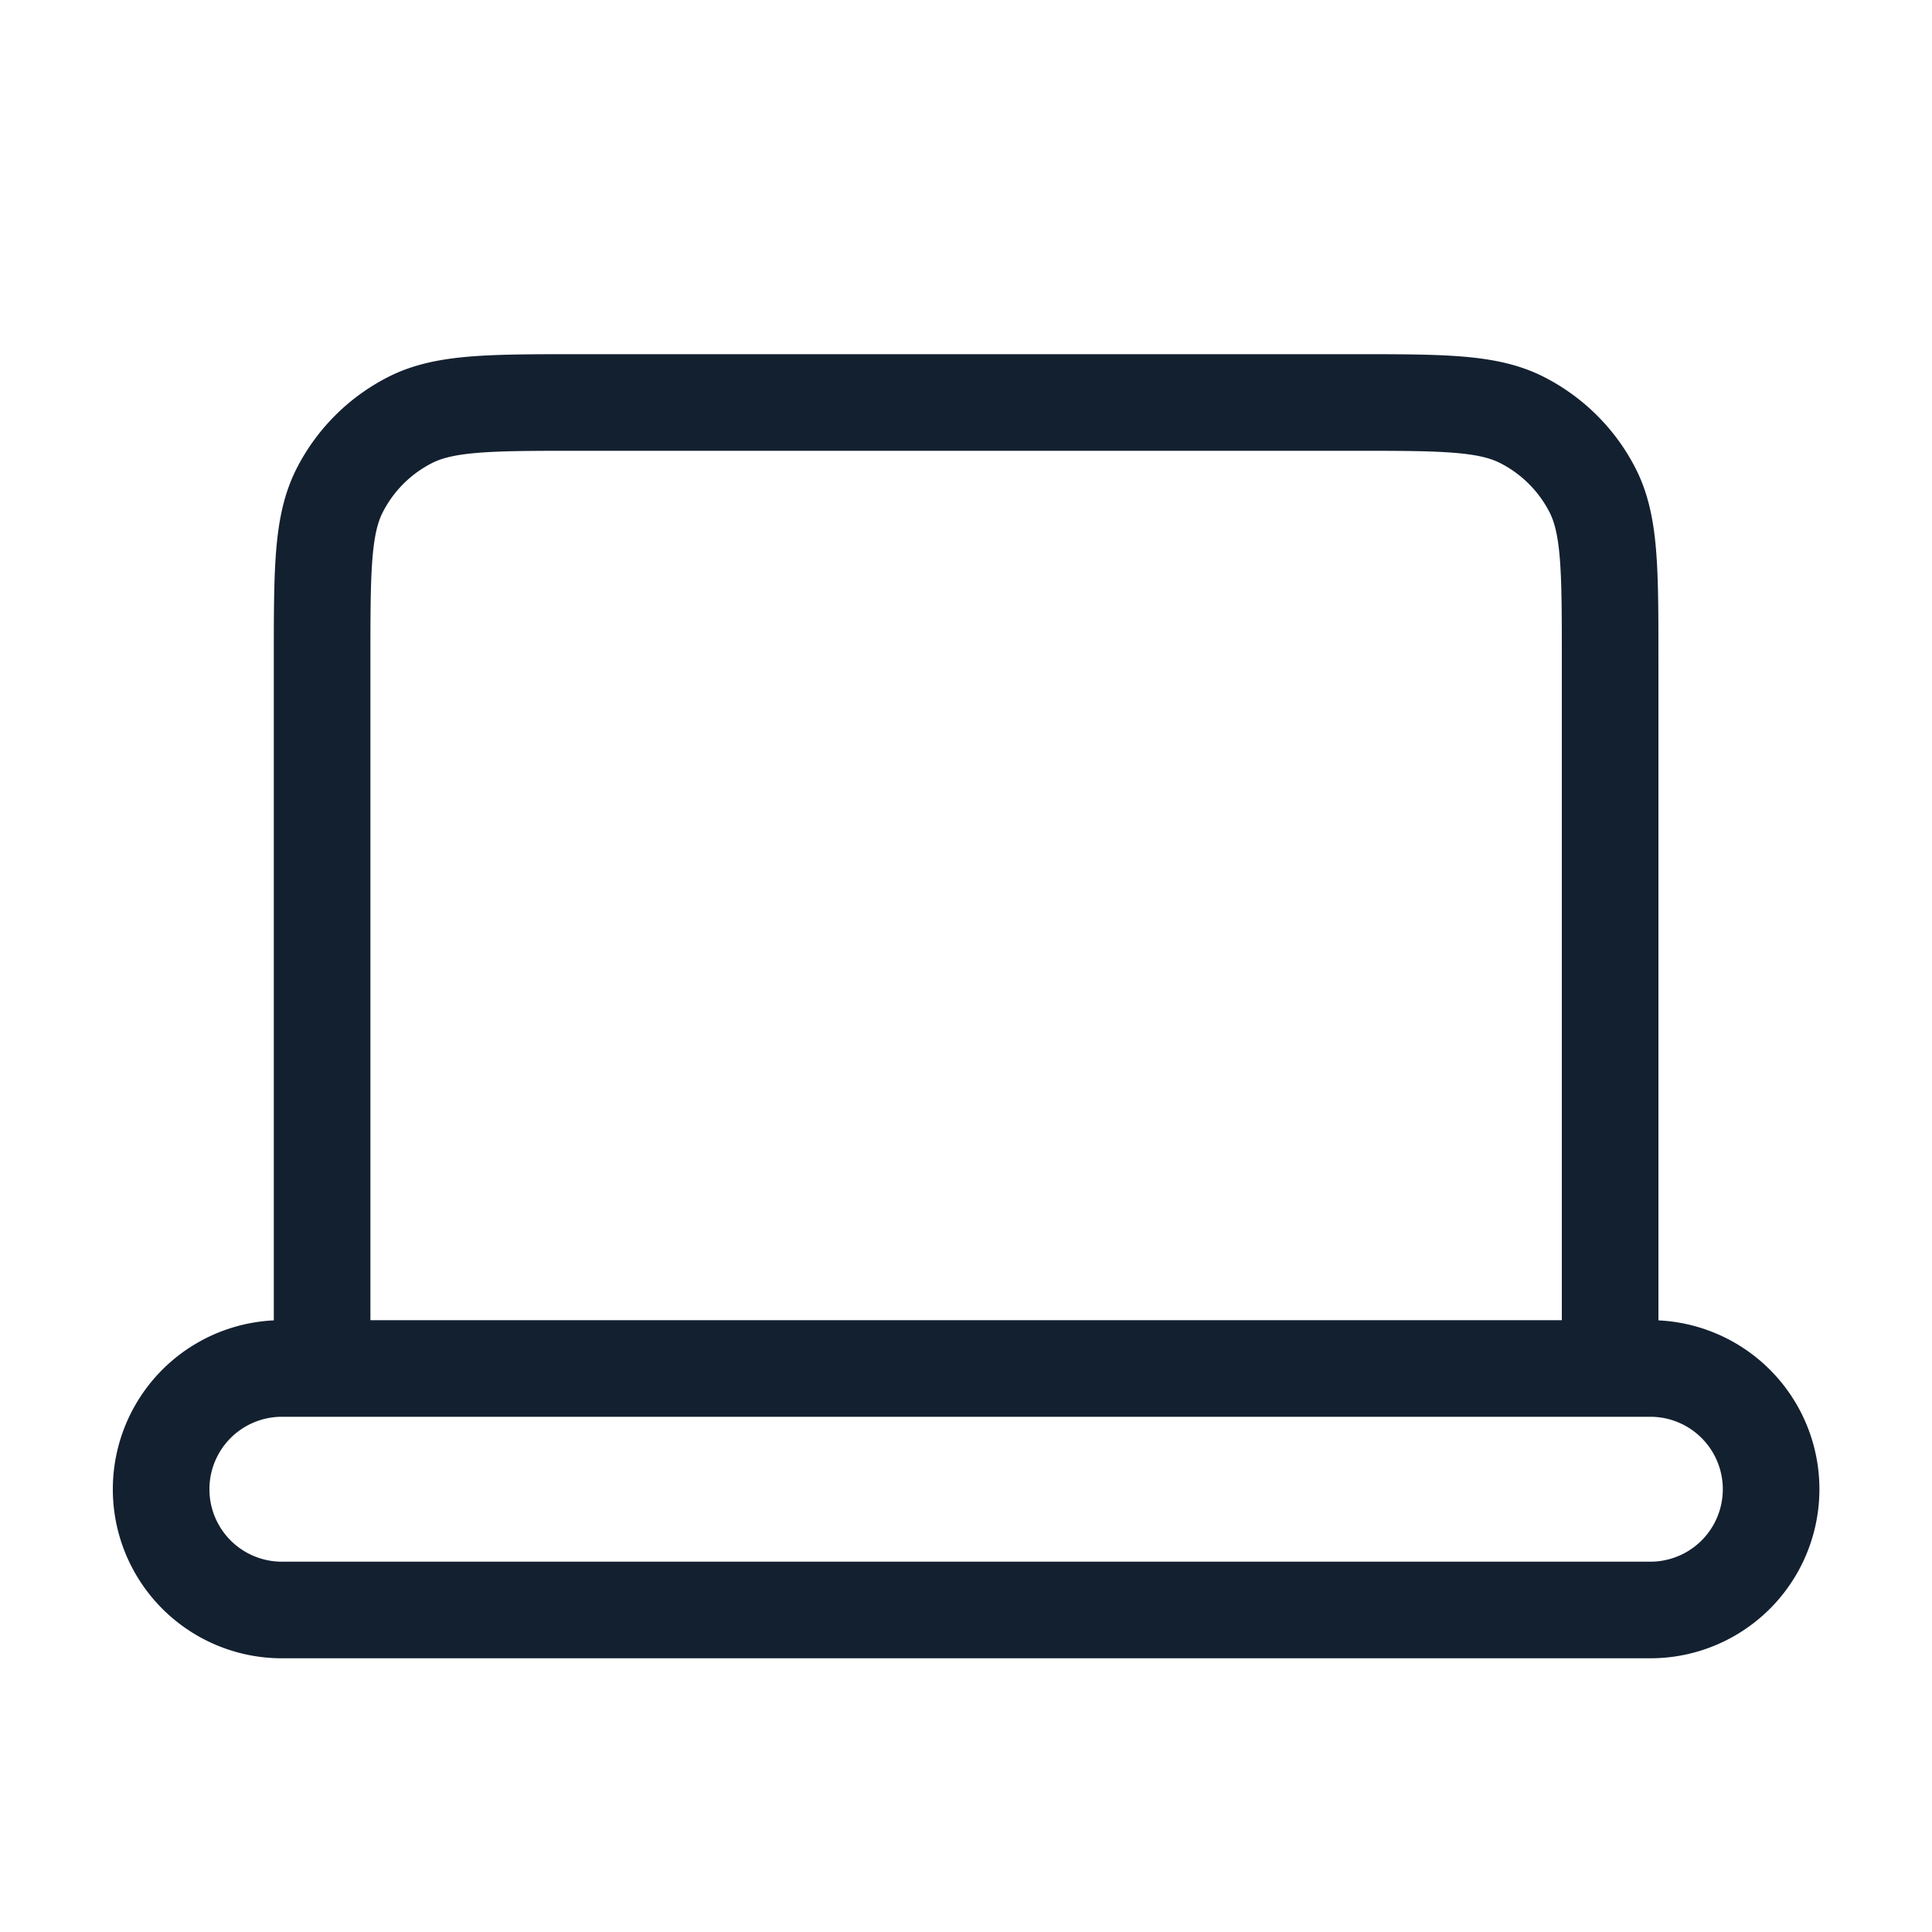 <svg xmlns="http://www.w3.org/2000/svg" width="40" height="40" fill="none"><path stroke="#132030" stroke-linecap="round" stroke-linejoin="round" stroke-width="2" d="M6.67 28.333h-.834a2.5 2.5 0 1 0 0 5h28.333a2.5 2.5 0 0 0 0-5h-.833m-26.667 0h26.667m-26.667 0V13.667c0-1.867 0-2.801.364-3.514a3.331 3.331 0 0 1 1.456-1.456c.713-.364 1.647-.364 3.514-.364h16c1.867 0 2.799 0 3.512.364.627.32 1.138.829 1.458 1.456.363.712.363 1.645.363 3.508v14.672"/></svg>